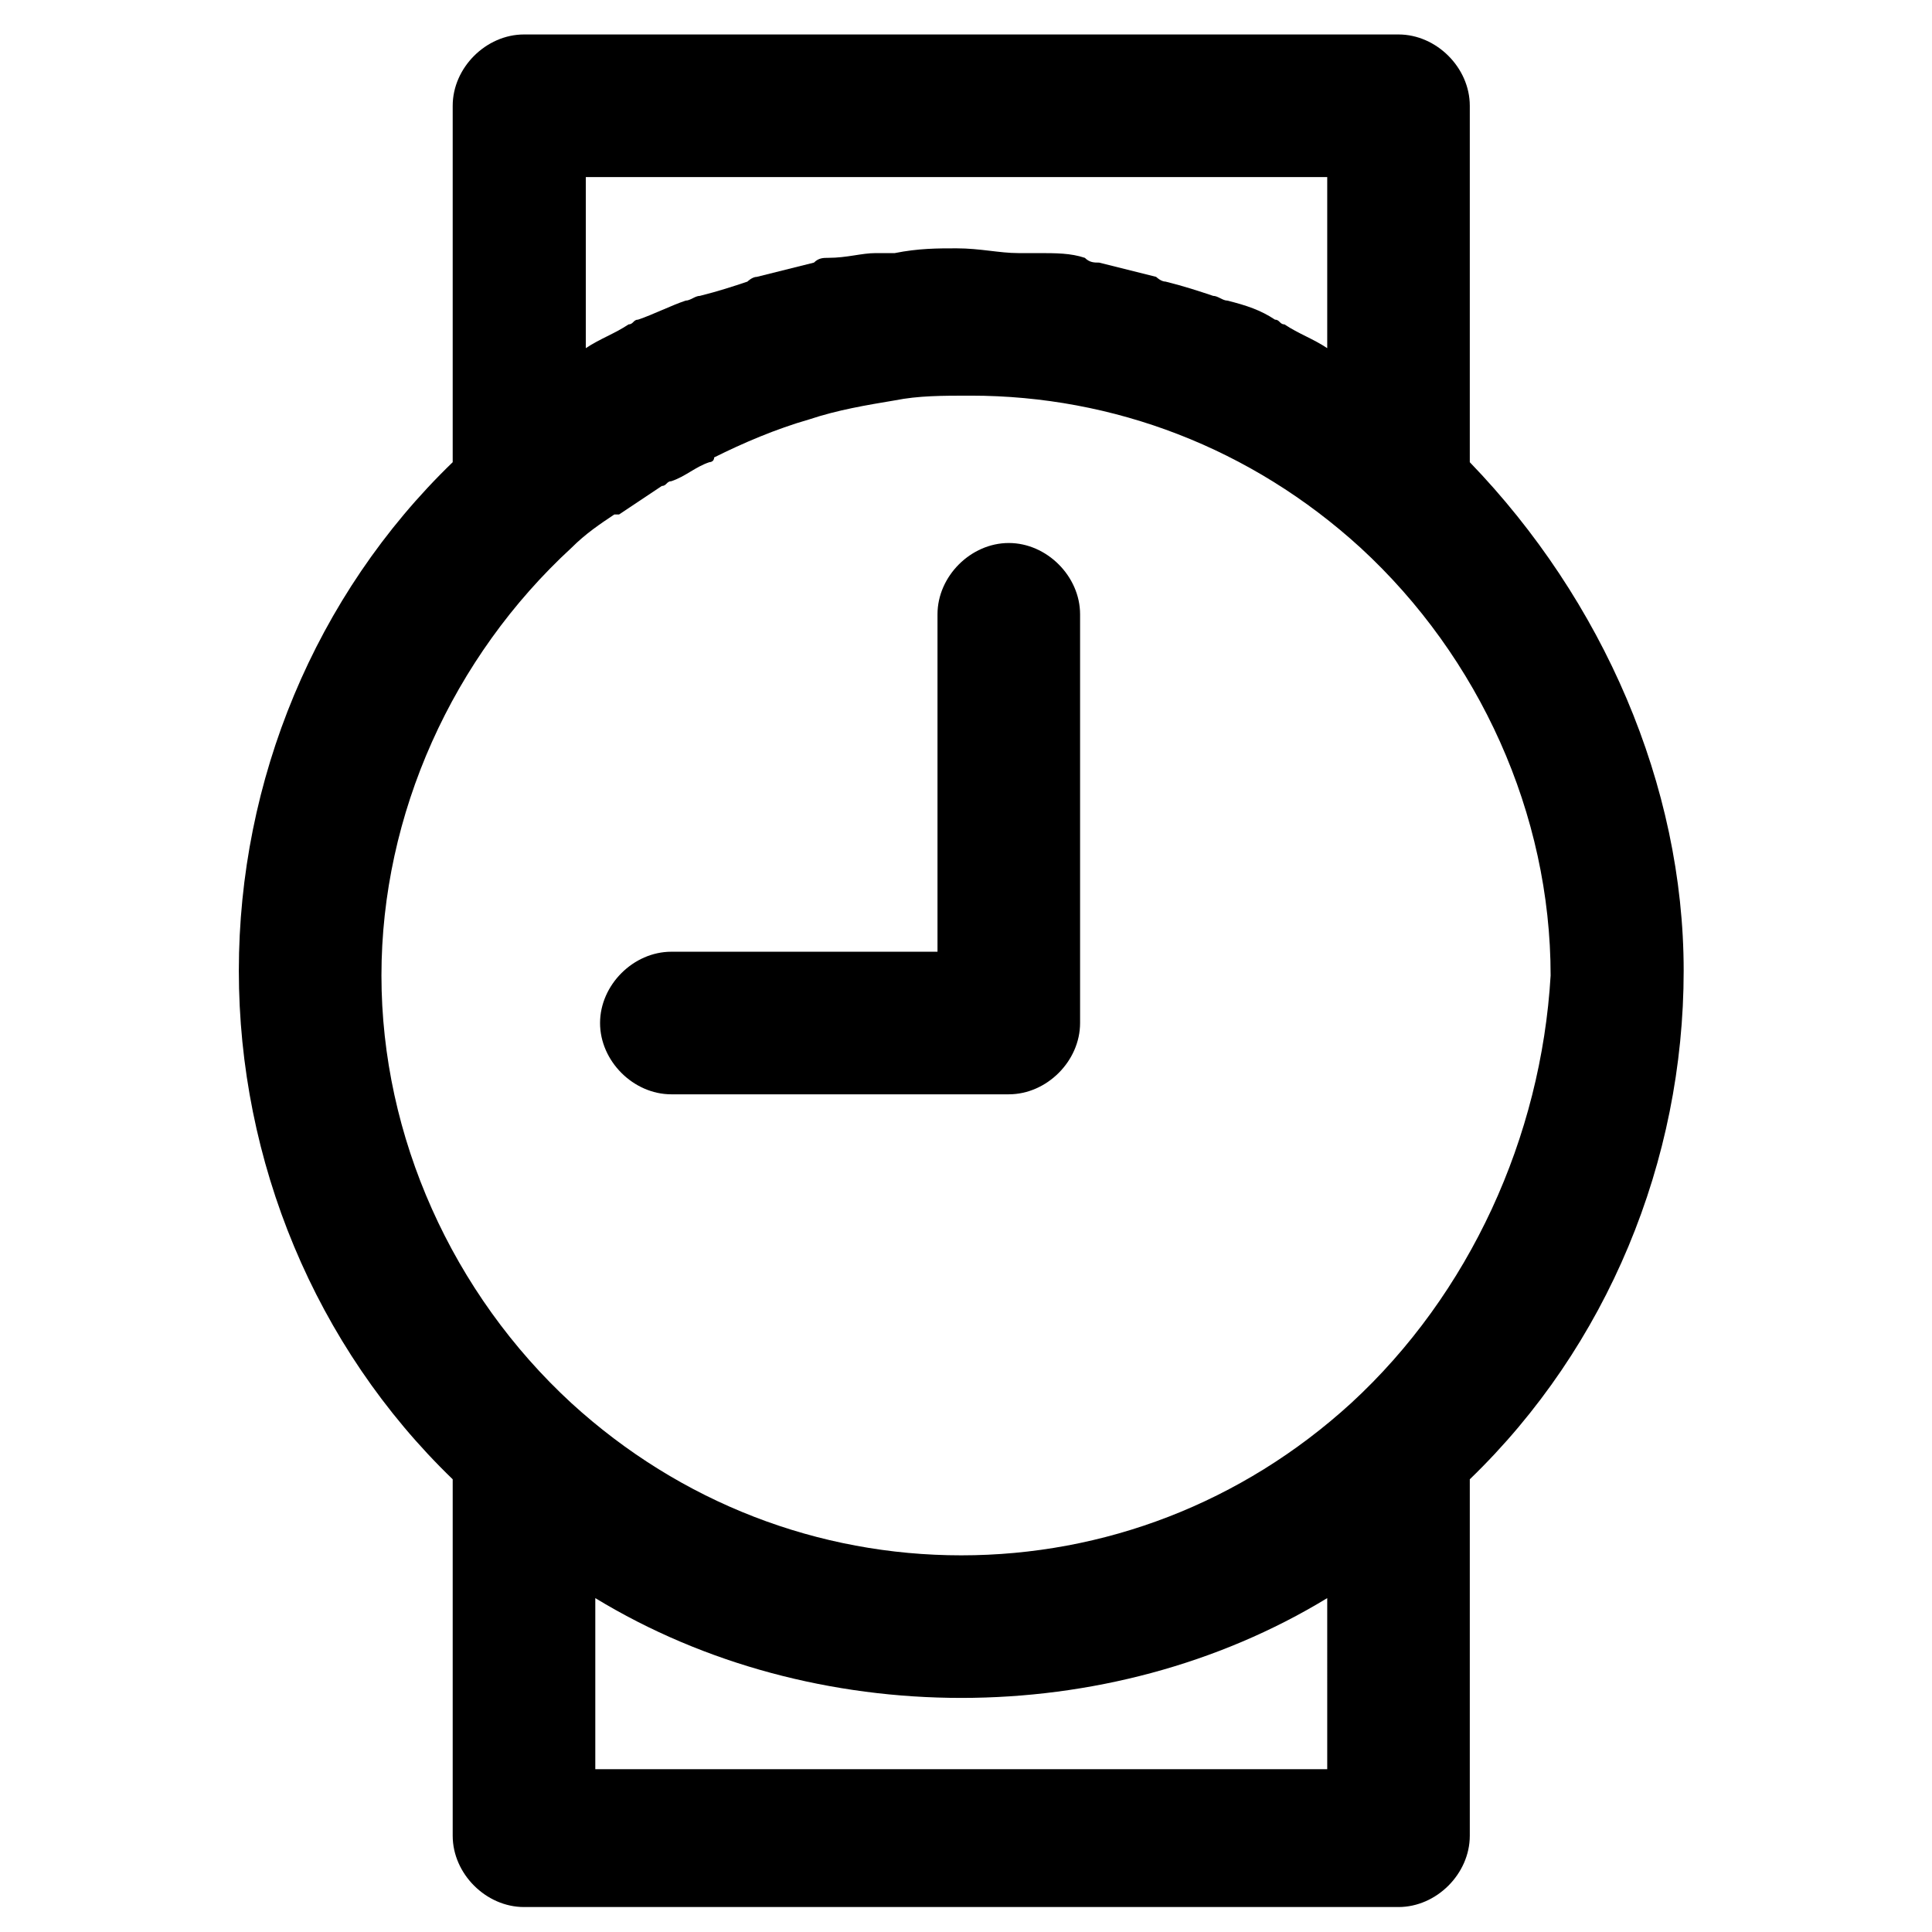 <?xml version="1.0" encoding="UTF-8"?>
<!-- Uploaded to: SVG Repo, www.svgrepo.com, Generator: SVG Repo Mixer Tools -->
<svg fill="#000000" width="800px" height="800px" version="1.1" viewBox="144 144 512 512" xmlns="http://www.w3.org/2000/svg">
 <path d="m533.51 266.49v-94.465c0-10.074-8.816-18.891-18.895-18.891h-231.75c-10.078 0-18.895 8.816-18.895 18.891v94.465c-36.523 35.266-56.676 84.391-56.676 134.77 0 50.383 20.152 99.504 56.676 134.77v94.465c0 10.074 8.816 18.891 18.895 18.891h231.75c10.078 0 18.895-8.816 18.895-18.891v-94.465c36.527-35.266 56.68-84.387 56.68-134.77 0-49.121-21.414-98.242-56.68-134.77zm-231.75-75.57h193.97v45.344c-3.777-2.519-7.559-3.781-11.336-6.301-1.258 0-1.258-1.258-2.519-1.258-3.777-2.519-7.559-3.777-12.594-5.039-1.262 0-2.519-1.258-3.781-1.258-3.777-1.262-7.555-2.519-12.594-3.777-1.258 0-2.519-1.262-2.519-1.262-5.039-1.258-10.074-2.519-15.113-3.777-1.262 0-2.519 0-3.777-1.262-3.781-1.258-7.559-1.258-12.598-1.258h-5.039c-5.035 0-10.074-1.262-16.371-1.262-5.039 0-10.078 0-16.375 1.262h-5.039c-3.777 0-7.555 1.258-12.594 1.258-1.262 0-2.519 0-3.777 1.262-5.039 1.258-10.078 2.519-15.117 3.777-1.258 0-2.519 1.262-2.519 1.262-3.777 1.258-7.555 2.516-12.594 3.777-1.258 0-2.519 1.258-3.777 1.258-3.781 1.262-8.816 3.781-12.598 5.039-1.258 0-1.258 1.258-2.516 1.258-3.781 2.519-7.559 3.781-11.336 6.301v-45.344zm193.97 421.94h-193.97v-45.344c28.973 17.633 62.977 26.449 96.984 26.449 34.008 0 68.016-8.816 96.984-26.449zm6.297-96.984c-28.969 26.449-65.496 40.305-103.28 40.305-37.785 0-74.312-13.855-103.28-40.305-31.488-28.969-50.379-70.535-50.379-113.36 0-42.82 18.891-84.387 50.379-113.36 3.781-3.777 7.559-6.297 11.336-8.816h1.262c3.777-2.519 7.555-5.039 11.336-7.559 1.258 0 1.258-1.258 2.516-1.258 3.781-1.262 6.301-3.777 10.078-5.039 0 0 1.258 0 1.258-1.258 7.559-3.781 16.375-7.559 25.191-10.078 7.559-2.519 15.113-3.777 22.672-5.039 6.297-1.258 12.594-1.258 20.152-1.258 37.785 0 74.312 13.855 103.28 40.305 31.488 28.969 50.383 70.535 50.383 113.36-2.519 42.824-21.414 84.391-52.902 113.36zm-90.684-81.871h-89.43c-10.074 0-18.891-8.816-18.891-18.891 0-10.078 8.816-18.895 18.891-18.895h70.535v-89.426c0-10.074 8.816-18.891 18.895-18.891 10.074 0 18.891 8.816 18.891 18.891v108.32c0 10.074-8.816 18.891-18.891 18.891z" fill-rule="evenodd"/>
</svg>